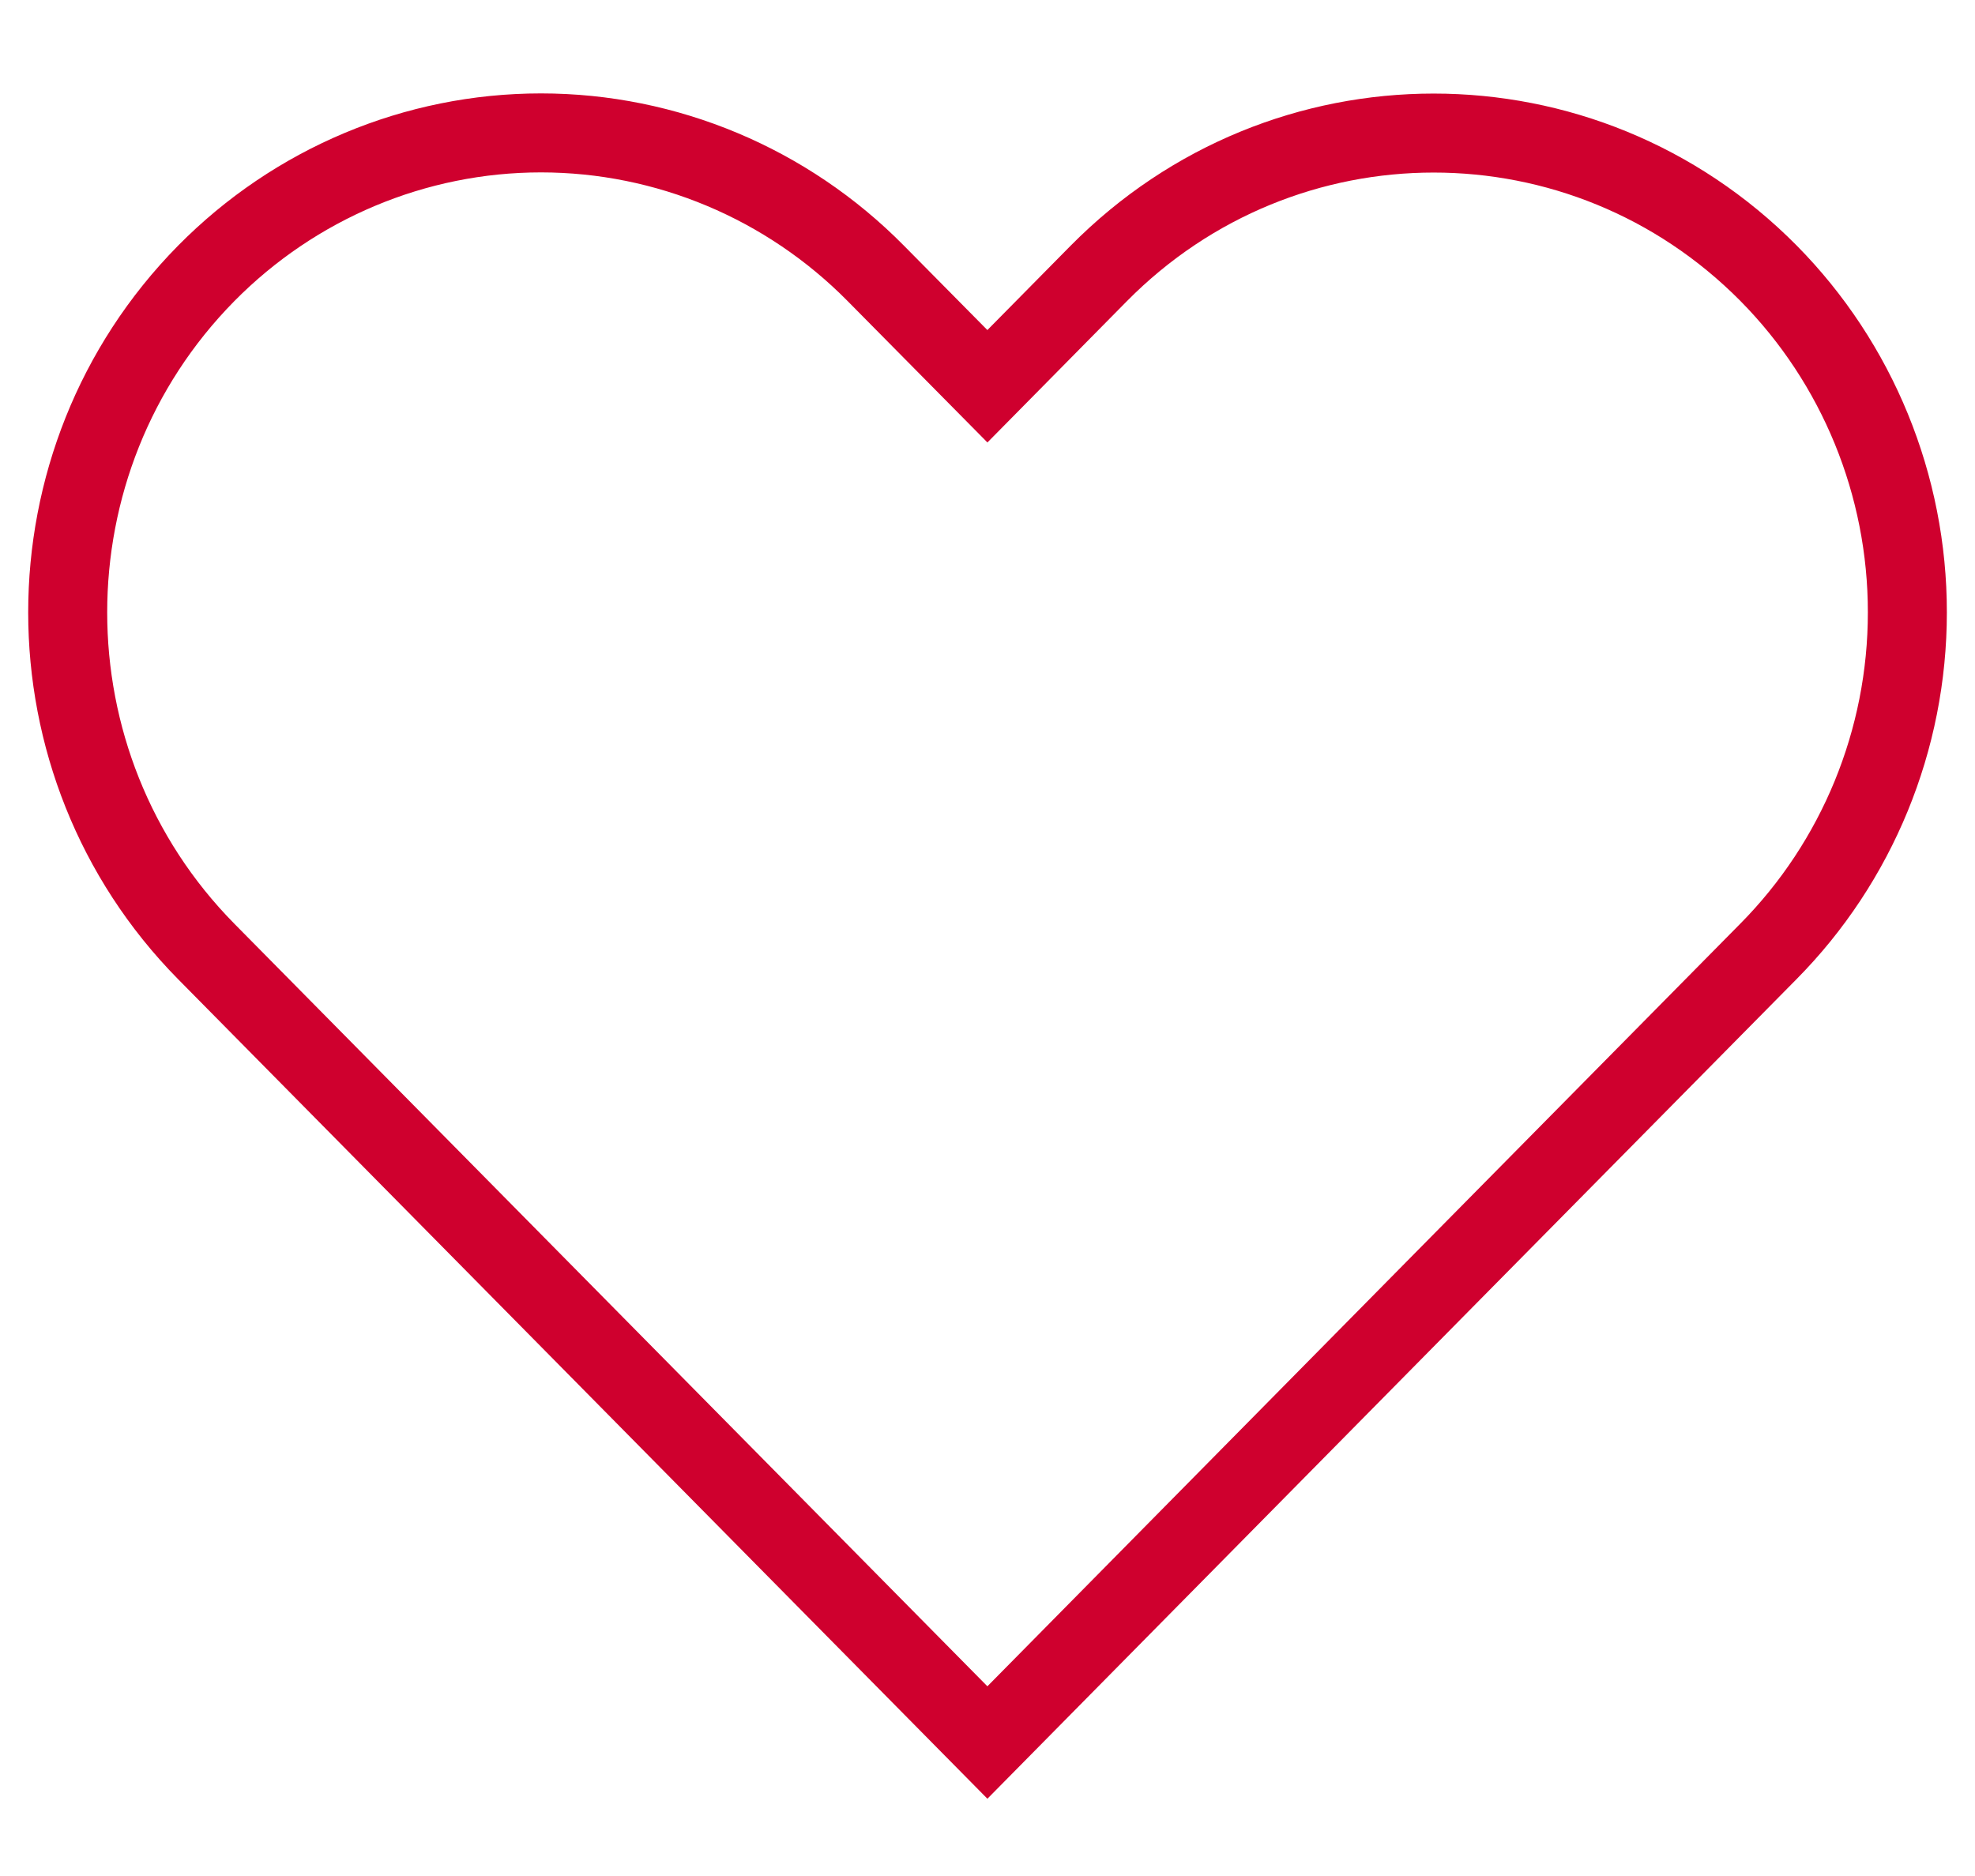 <svg width="20" height="19" viewBox="0 0 20 19" fill="none" xmlns="http://www.w3.org/2000/svg">
<path fill-rule="evenodd" clip-rule="evenodd" d="M8.869 2.769C7.97 1.858 6.75 1.346 5.478 1.346C4.207 1.346 2.987 1.858 2.088 2.769C0.218 4.666 0.218 7.739 2.088 9.636L9.999 17.648L14.518 13.069L17.907 9.637C18.808 8.727 19.315 7.492 19.315 6.203C19.316 4.915 18.81 3.679 17.91 2.768C16.035 0.874 13 0.874 11.127 2.769L9.999 3.912L8.869 2.769Z" stroke="#CF002E" stroke-width="0.8"/>
</svg>
